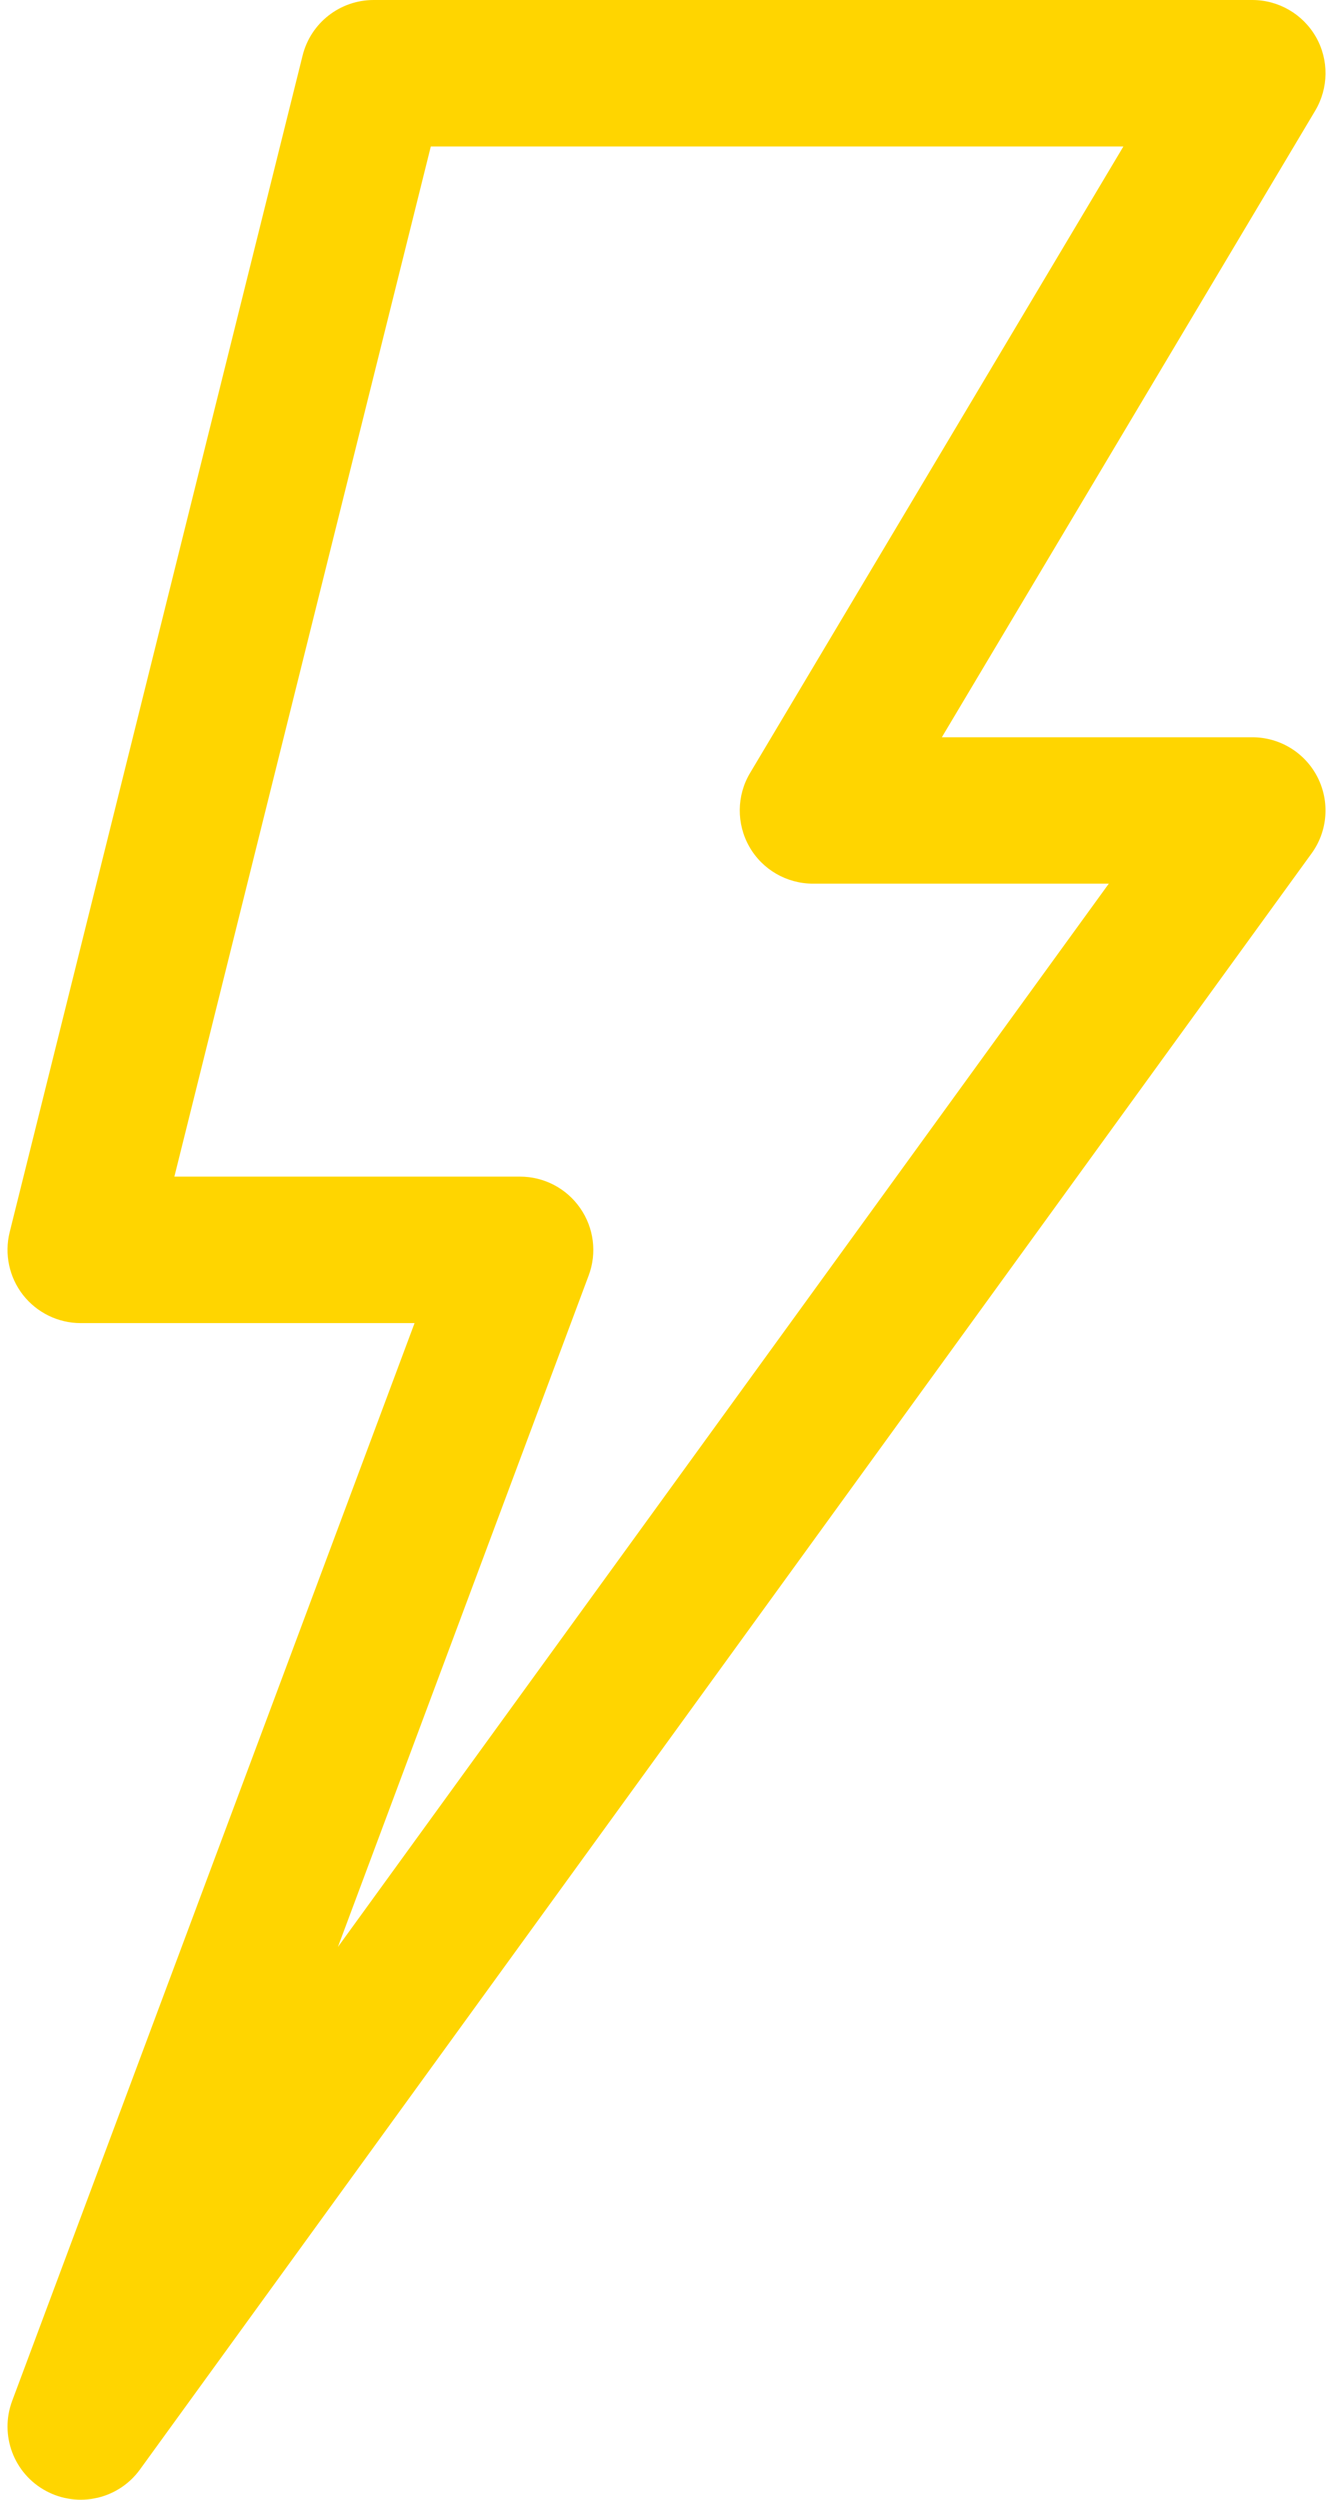 <?xml version="1.0" encoding="UTF-8"?> <svg xmlns="http://www.w3.org/2000/svg" width="16" height="30" viewBox="0 0 16 30" fill="none"><path d="M0.553 29.895C0.942 30.104 1.423 29.992 1.68 29.637L15.743 10.242C15.937 9.975 15.964 9.621 15.814 9.327C15.664 9.033 15.362 8.848 15.031 8.848H11.305L15.786 1.329C15.948 1.057 15.952 0.72 15.796 0.445C15.639 0.17 15.348 0 15.031 0H4.485C4.081 0 3.729 0.275 3.632 0.667L0.116 14.788C0.051 15.05 0.11 15.328 0.276 15.541C0.443 15.754 0.698 15.879 0.969 15.879H4.976L0.146 28.814C-0.008 29.225 0.166 29.688 0.553 29.895ZM7.066 15.307C7.167 15.038 7.129 14.736 6.964 14.499C6.8 14.262 6.53 14.121 6.242 14.121H2.093L5.171 1.758H13.484L9.003 9.277C8.841 9.548 8.838 9.886 8.994 10.161C9.15 10.436 9.442 10.605 9.758 10.605H13.309L4.056 23.366L7.066 15.307Z" fill="#FFD500"></path></svg> 